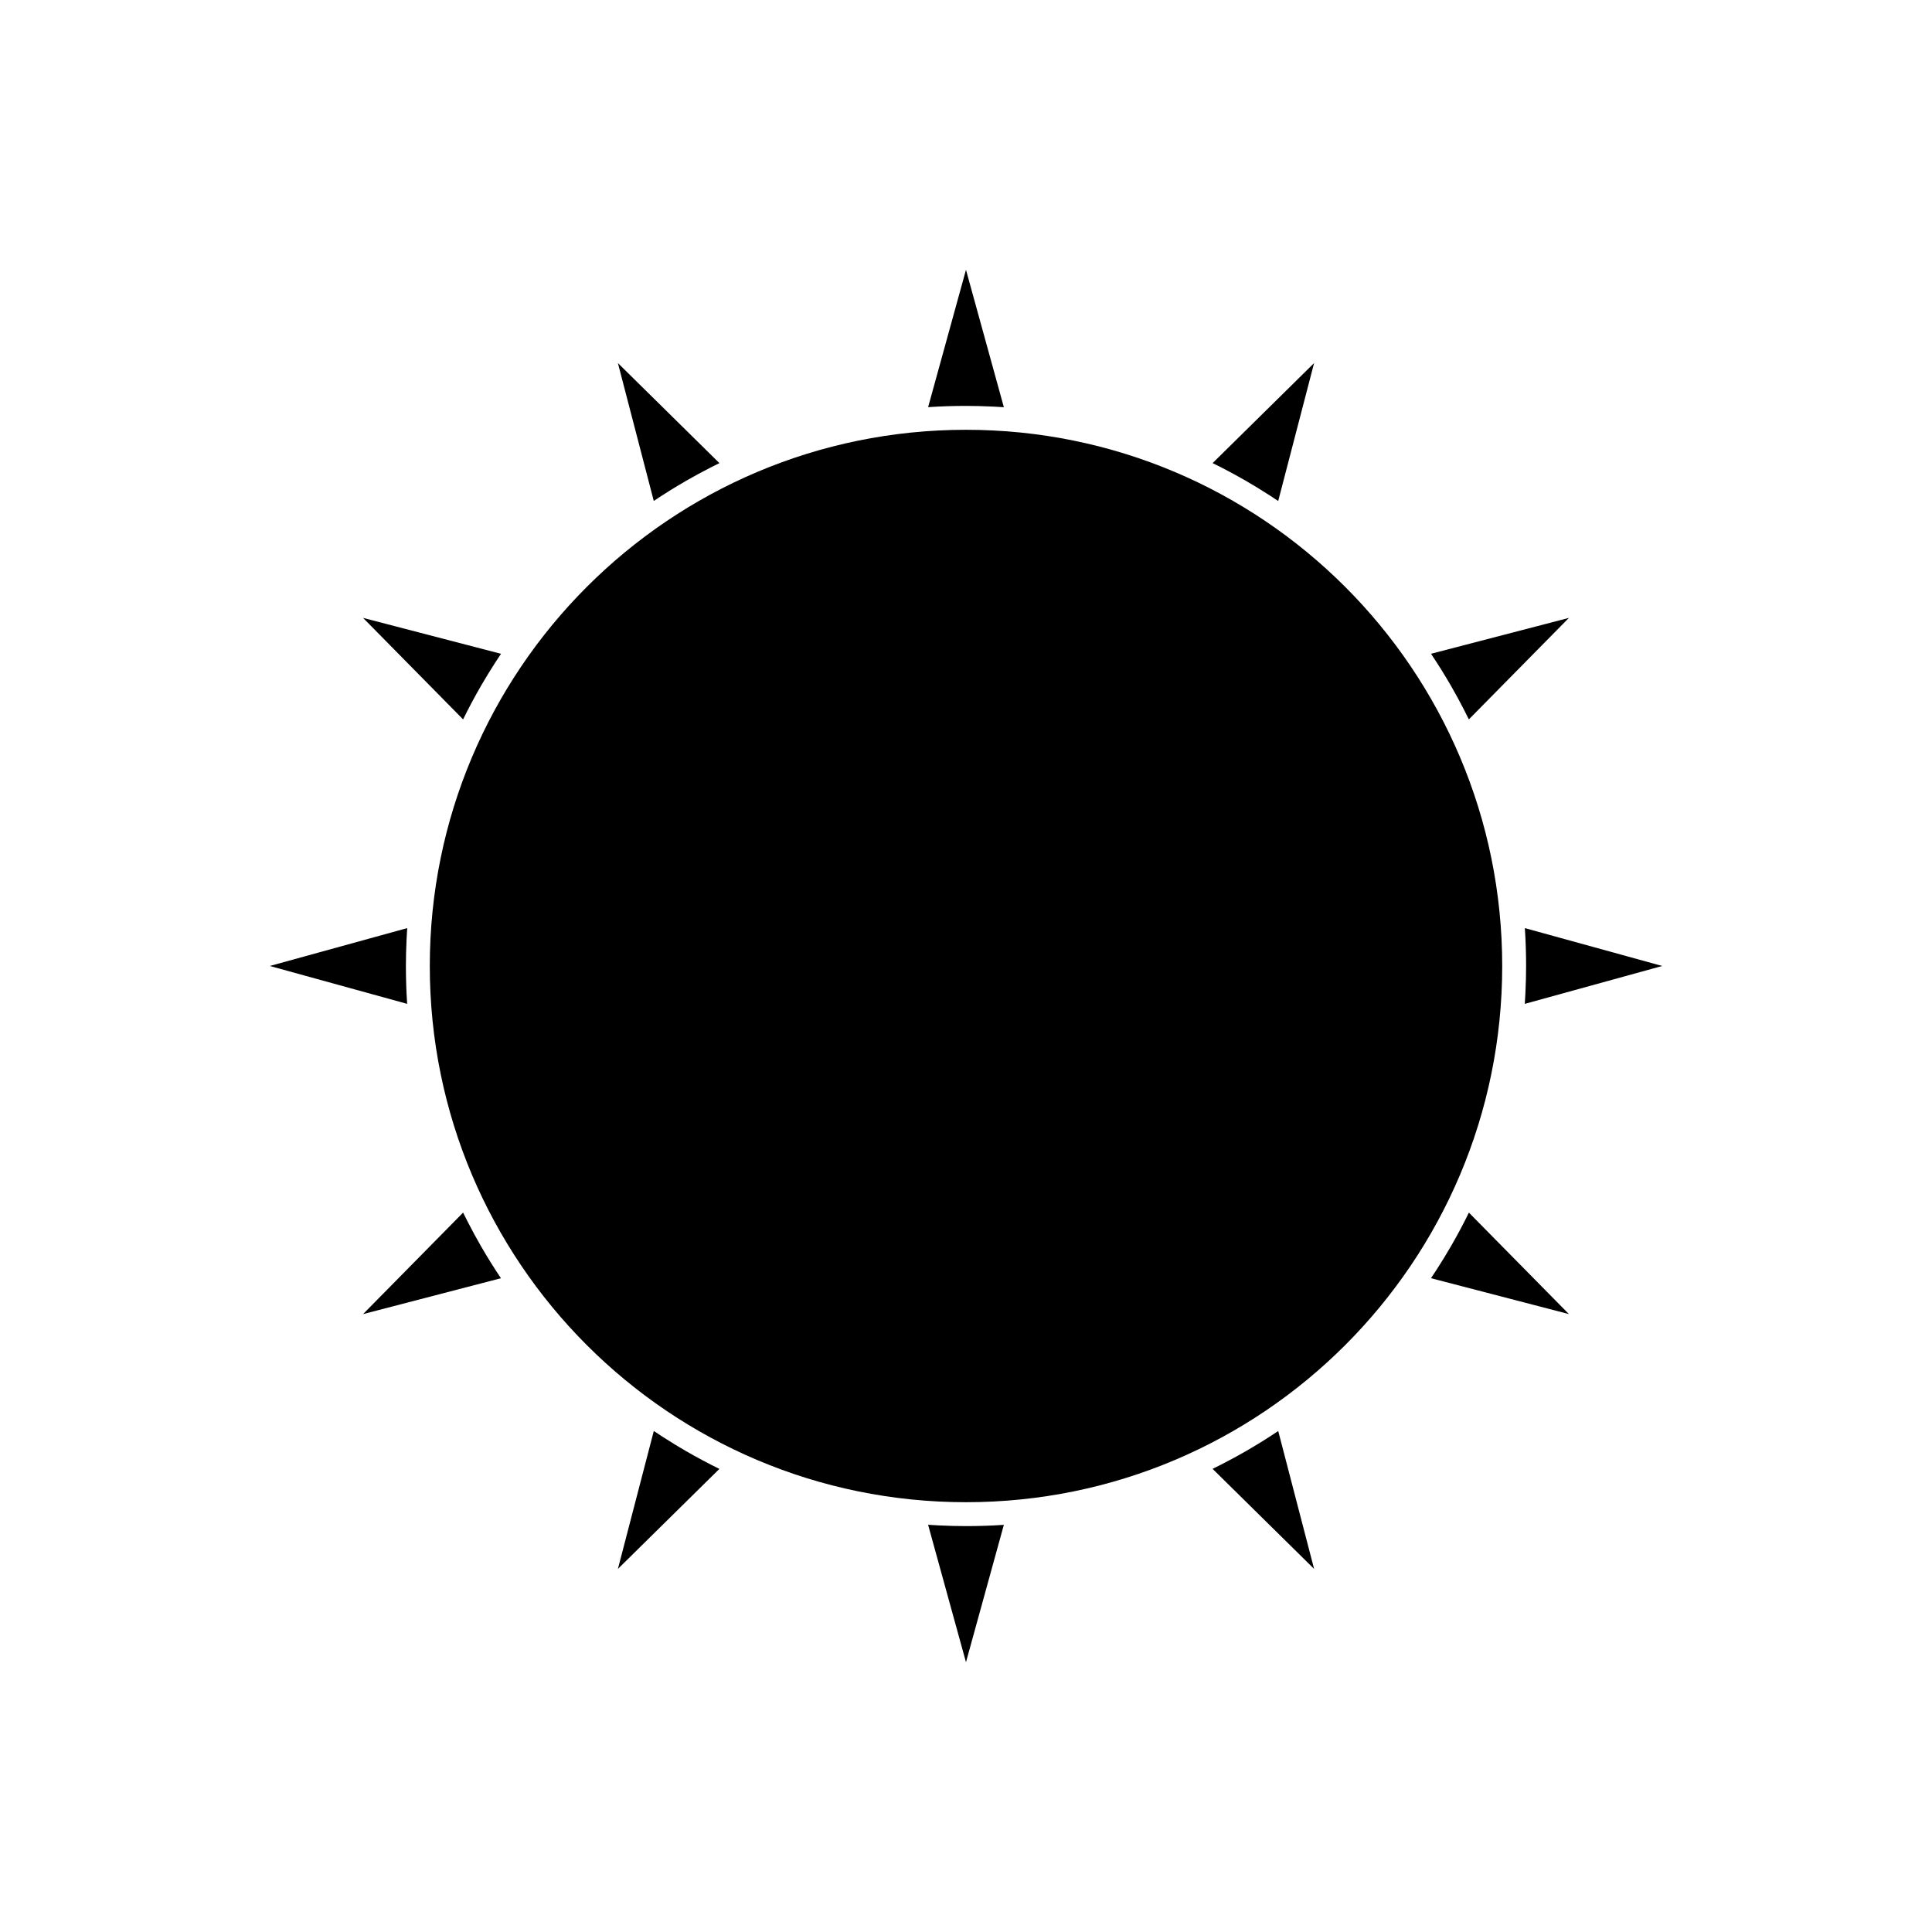 <?xml version="1.0" encoding="UTF-8"?>
<!-- Uploaded to: SVG Repo, www.svgrepo.com, Generator: SVG Repo Mixer Tools -->
<svg fill="#000000" width="800px" height="800px" version="1.1" viewBox="144 144 512 512" xmlns="http://www.w3.org/2000/svg">
 <g fill-rule="evenodd">
  <path d="m500.48 299.52c-25.715-25.715-61.242-41.621-100.48-41.621-39.242 0-74.766 15.906-100.48 41.621-25.715 25.715-41.621 61.242-41.621 100.48 0 39.242 15.906 74.766 41.621 100.48 25.715 25.715 61.242 41.621 100.48 41.621 39.242 0 74.766-15.906 100.48-41.621 25.715-25.715 41.621-61.242 41.621-100.48 0-39.242-15.906-74.766-41.621-100.48z"/>
  <path d="m410.03 251.9-10.035-36.398-10.035 36.398c3.316-0.223 6.664-0.332 10.035-0.332 2.32 0 4.746 0.062 7.277 0.188 0.918 0.047 1.84 0.098 2.762 0.16z"/>
  <path d="m482.74 276.76 9.508-36.539-26.891 26.504c2.984 1.465 5.938 3.043 8.859 4.727 2.008 1.16 4.078 2.43 6.211 3.801 0.773 0.5 1.543 1.008 2.309 1.52l0.004-0.016z"/>
  <path d="m533.27 334.64 26.504-26.891-36.539 9.508c1.852 2.762 3.621 5.602 5.309 8.523 1.16 2.008 2.32 4.144 3.477 6.398 0.422 0.82 0.836 1.645 1.242 2.473l0.012-0.012z"/>
  <path d="m548.1 410.03 36.398-10.035-36.398-10.035c0.223 3.316 0.332 6.664 0.332 10.035 0 2.32-0.062 4.746-0.188 7.277-0.047 0.918-0.098 1.84-0.16 2.762z"/>
  <path d="m523.24 482.74 36.539 9.508-26.504-26.891c-1.465 2.984-3.043 5.938-4.727 8.859-1.16 2.008-2.43 4.078-3.801 6.211-0.5 0.773-1.008 1.543-1.52 2.309l0.016 0.004z"/>
  <path d="m465.36 533.27 26.891 26.504-9.508-36.539c-2.762 1.852-5.602 3.621-8.523 5.309-2.008 1.16-4.144 2.32-6.398 3.477-0.82 0.422-1.645 0.836-2.473 1.242l0.012 0.012z"/>
  <path d="m389.96 548.1 10.035 36.398 10.035-36.398c-3.316 0.223-6.664 0.332-10.035 0.332-2.32 0-4.746-0.062-7.277-0.188-0.918-0.047-1.84-0.098-2.762-0.16z"/>
  <path d="m317.26 523.24-9.508 36.539 26.891-26.504c-2.984-1.465-5.938-3.043-8.859-4.727-2.008-1.16-4.078-2.43-6.211-3.801-0.773-0.5-1.543-1.008-2.309-1.52l-0.004 0.016z"/>
  <path d="m266.72 465.36-26.504 26.891 36.539-9.508c-1.852-2.762-3.621-5.602-5.309-8.523-1.16-2.008-2.32-4.144-3.477-6.398-0.422-0.82-0.836-1.645-1.242-2.473l-0.012 0.012z"/>
  <path d="m251.9 389.96-36.398 10.035 36.398 10.035c-0.223-3.316-0.332-6.664-0.332-10.035 0-2.32 0.062-4.746 0.188-7.277 0.047-0.918 0.098-1.84 0.16-2.762z"/>
  <path d="m276.76 317.26-36.539-9.508 26.504 26.891c1.465-2.984 3.043-5.938 4.727-8.859 1.16-2.008 2.43-4.078 3.801-6.211 0.5-0.773 1.008-1.543 1.52-2.309l-0.016-0.004z"/>
  <path d="m334.64 266.72-26.891-26.504 9.508 36.539c2.762-1.852 5.602-3.621 8.523-5.309 2.008-1.16 4.144-2.32 6.398-3.477 0.82-0.422 1.645-0.836 2.473-1.242l-0.012-0.012z"/>
 </g>
</svg>